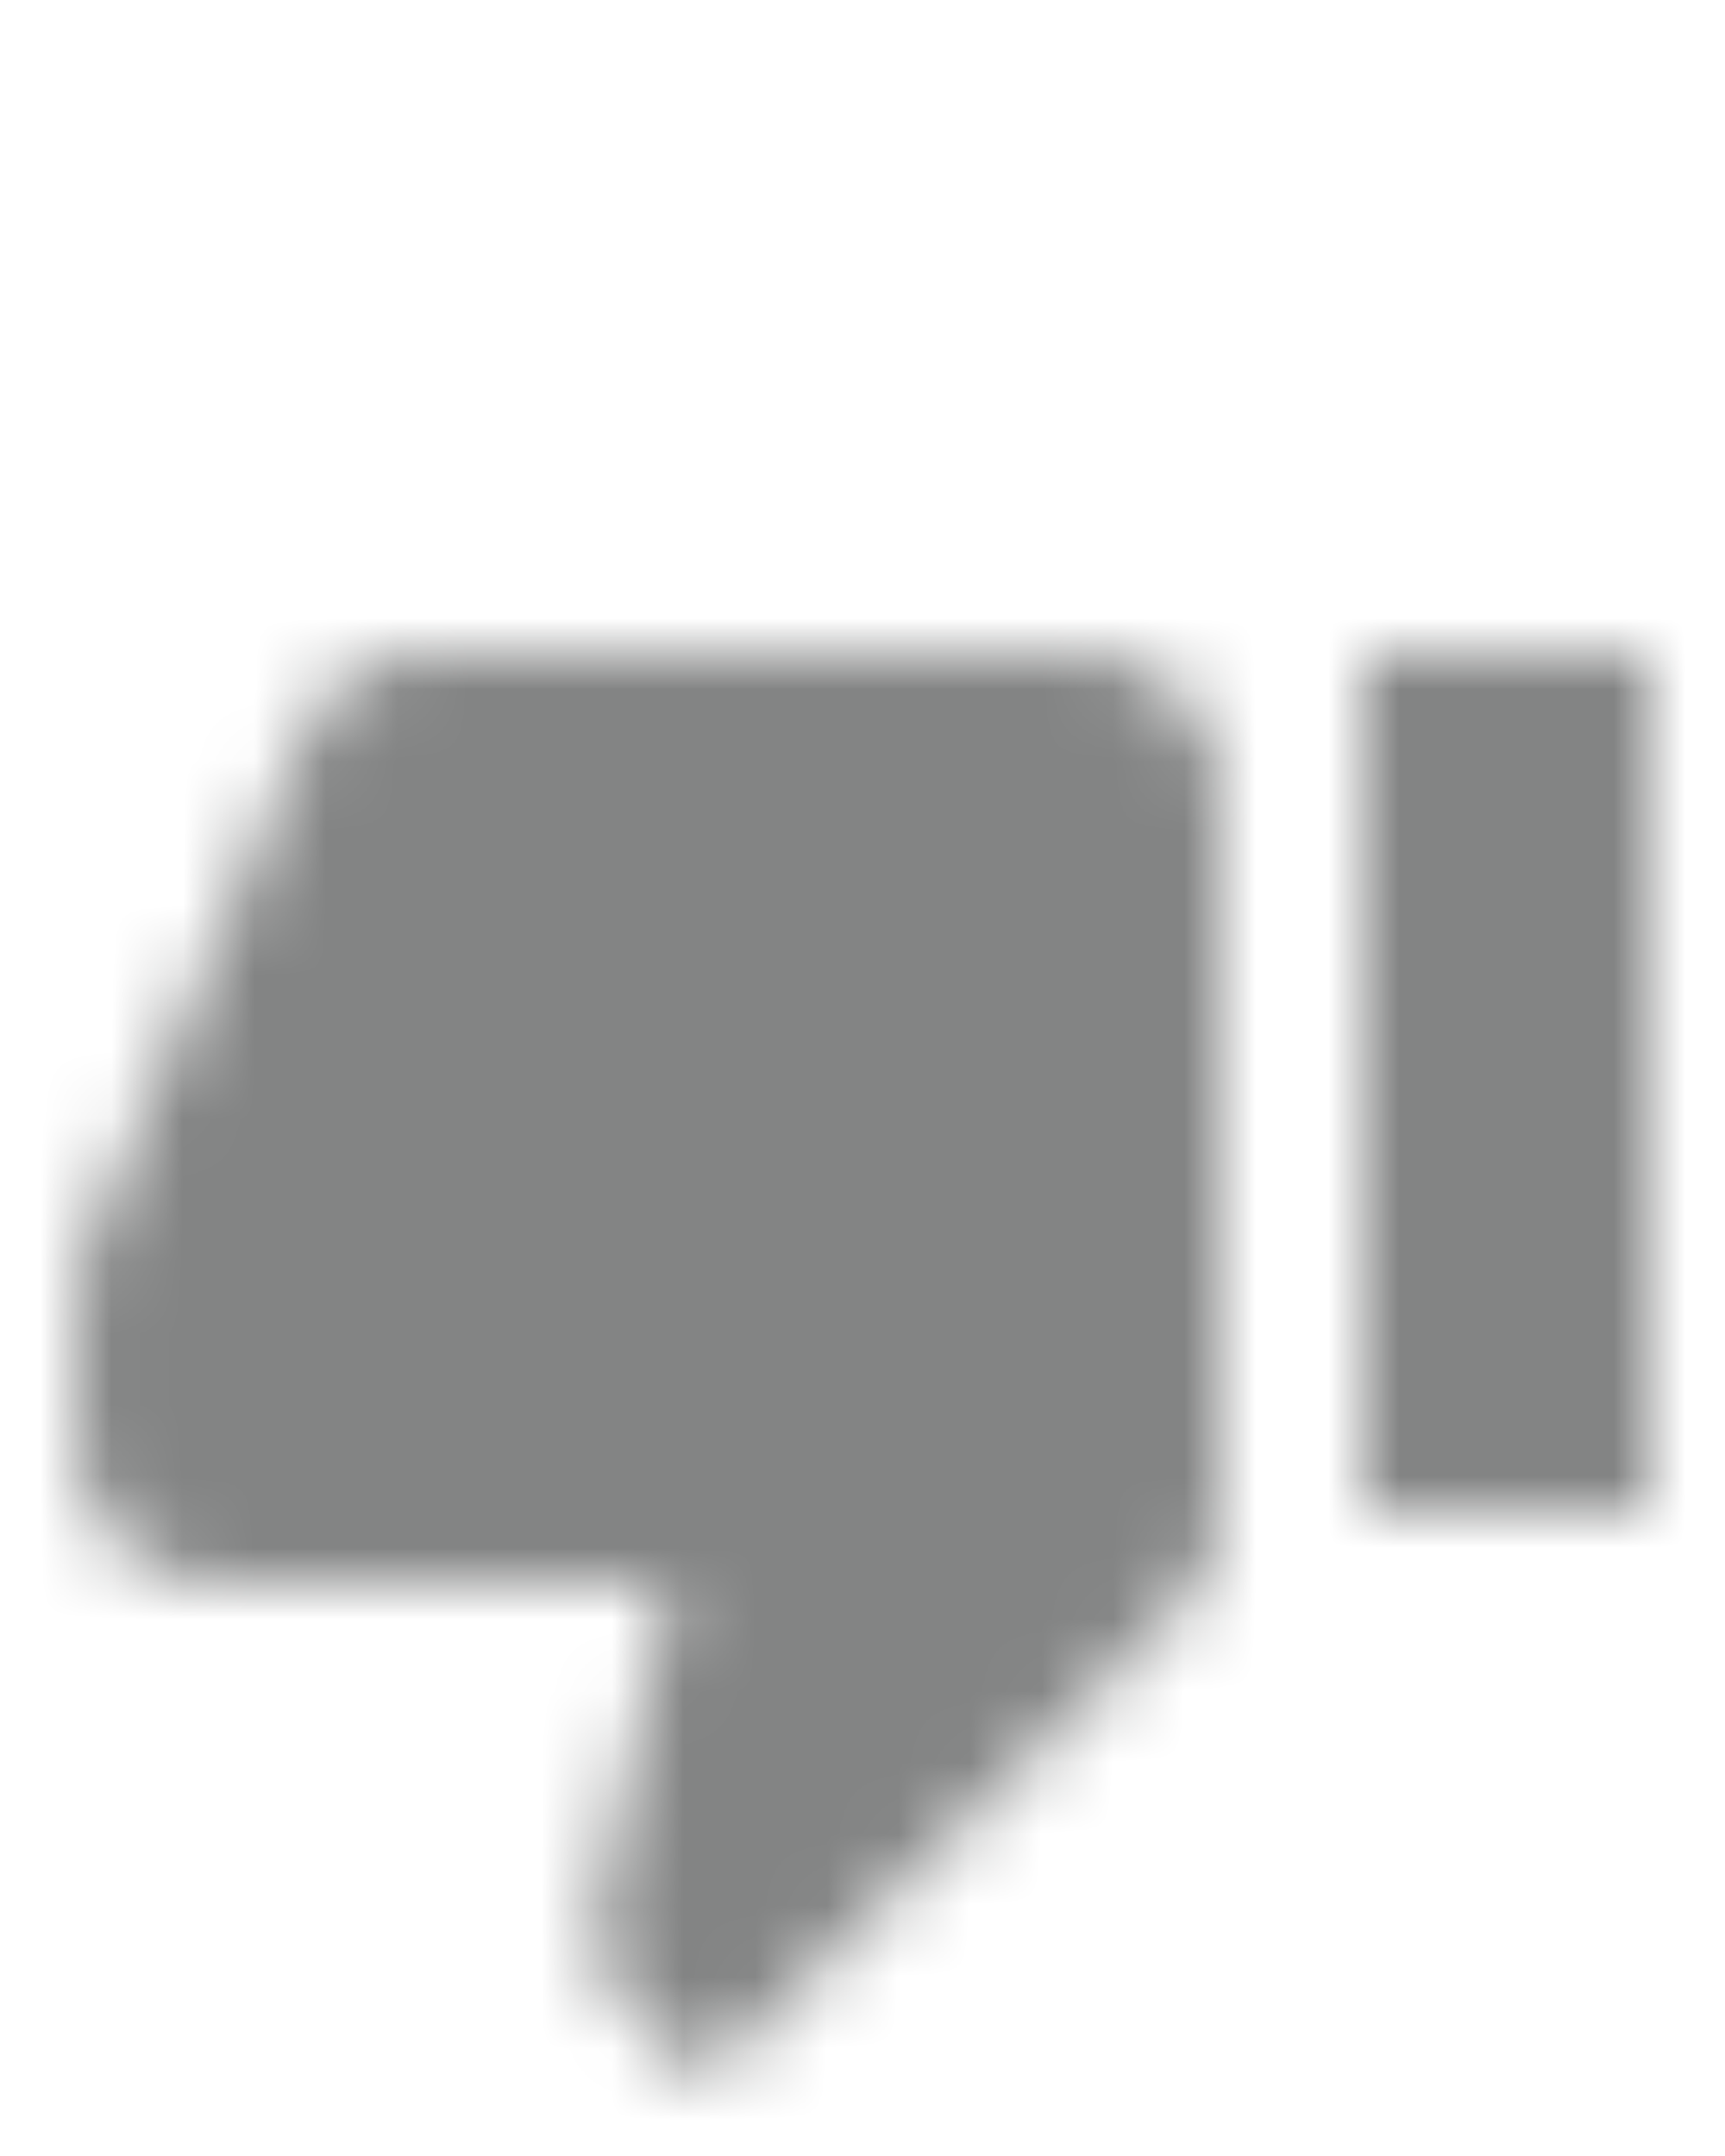 <svg id="Layer_1" data-name="Layer 1" xmlns="http://www.w3.org/2000/svg" xmlns:xlink="http://www.w3.org/1999/xlink" viewBox="0 0 24 30.13" width="24" height="30"><defs><style>.cls-1{fill:#fff;}.cls-2{fill:none;}.cls-3{mask:url(#mask);}.cls-4{fill:#838484;}</style><mask id="mask" x="0" y="6.13" width="24" height="24" maskUnits="userSpaceOnUse"><g id="icon-thumbdown-b"><path id="icon-thumbdown-a" class="cls-1" d="M15,9.12H6a2,2,0,0,0-1.84,1.22l-3,7.06a1.89,1.89,0,0,0-.14.72v2a2,2,0,0,0,2,2H9.31l-1,4.57,0,.32a1.53,1.53,0,0,0,.44,1.07l1.06,1,6.59-6.59A2,2,0,0,0,17,21.12v-10a2,2,0,0,0-2-2Zm4,0v12h4v-12Z"/></g></mask></defs><title>thumb-down</title><polygon class="cls-2" points="0 6.13 24 6.13 24 30.13 0 30.13 0 6.13"/><g class="cls-3"><rect class="cls-4" y="6.13" width="24" height="24"/></g></svg>